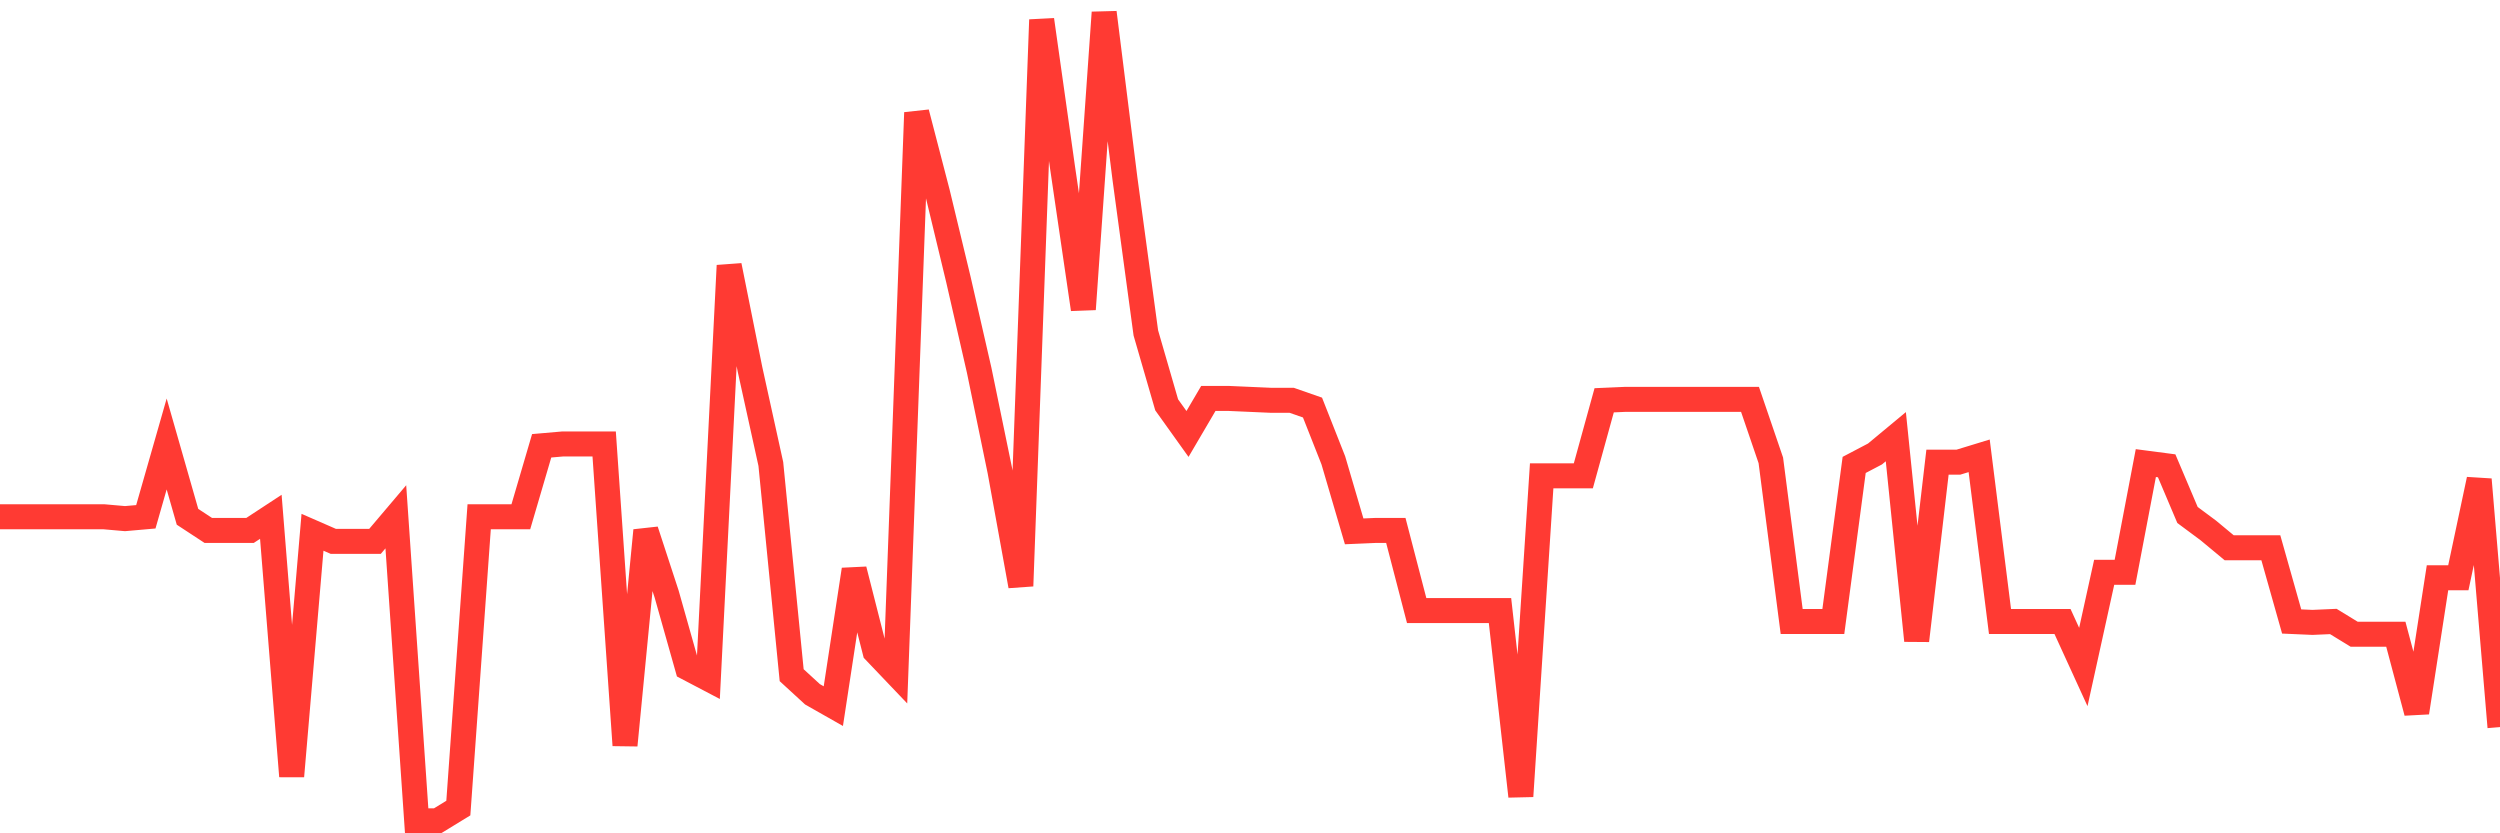 <svg
  xmlns="http://www.w3.org/2000/svg"
  xmlns:xlink="http://www.w3.org/1999/xlink"
  width="120"
  height="40"
  viewBox="0 0 120 40"
  preserveAspectRatio="none"
>
  <polyline
    points="0,24.806 1,24.806 2,24.806 3,24.806 4,24.806 5,24.806 6,24.894 7,24.806 8,21.311 9,24.806 10,25.462 11,25.462 12,25.462 13,24.806 14,37.259 15,25.549 16,25.986 17,25.986 18,25.986 19,24.806 20,39.4 21,39.4 22,38.788 23,24.806 24,24.806 25,24.806 26,21.398 27,21.311 28,21.311 29,21.311 30,35.773 31,25.462 32,28.52 33,32.059 34,32.584 35,12.747 36,17.728 37,22.272 38,32.409 39,33.327 40,33.895 41,27.341 42,31.273 43,32.322 44,5.406 45,9.251 46,13.402 47,17.772 48,22.622 49,28.127 50,0.95 51,8.028 52,14.844 53,0.6 54,8.596 55,15.98 56,19.432 57,20.83 58,19.126 59,19.126 60,19.17 61,19.214 62,19.214 63,19.563 64,22.097 65,25.505 66,25.462 67,25.462 68,29.307 69,29.307 70,29.307 71,29.307 72,29.307 73,38.22 74,22.84 75,22.84 76,22.84 77,19.214 78,19.17 79,19.17 80,19.17 81,19.17 82,19.17 83,19.17 84,19.17 85,22.097 86,29.831 87,29.831 88,29.831 89,22.316 90,21.791 91,20.961 92,30.749 93,22.185 94,22.185 95,21.879 96,29.831 97,29.831 98,29.831 99,29.831 100,32.016 101,27.472 102,27.472 103,22.228 104,22.359 105,24.719 106,25.462 107,26.292 108,26.292 109,26.292 110,29.831 111,29.875 112,29.831 113,30.443 114,30.443 115,30.443 116,34.2 117,27.734 118,27.734 119,23.015 120,34.9"
    fill="none"
    stroke="#ff3a33"
    stroke-width="1.2"
  >
  </polyline>
</svg>